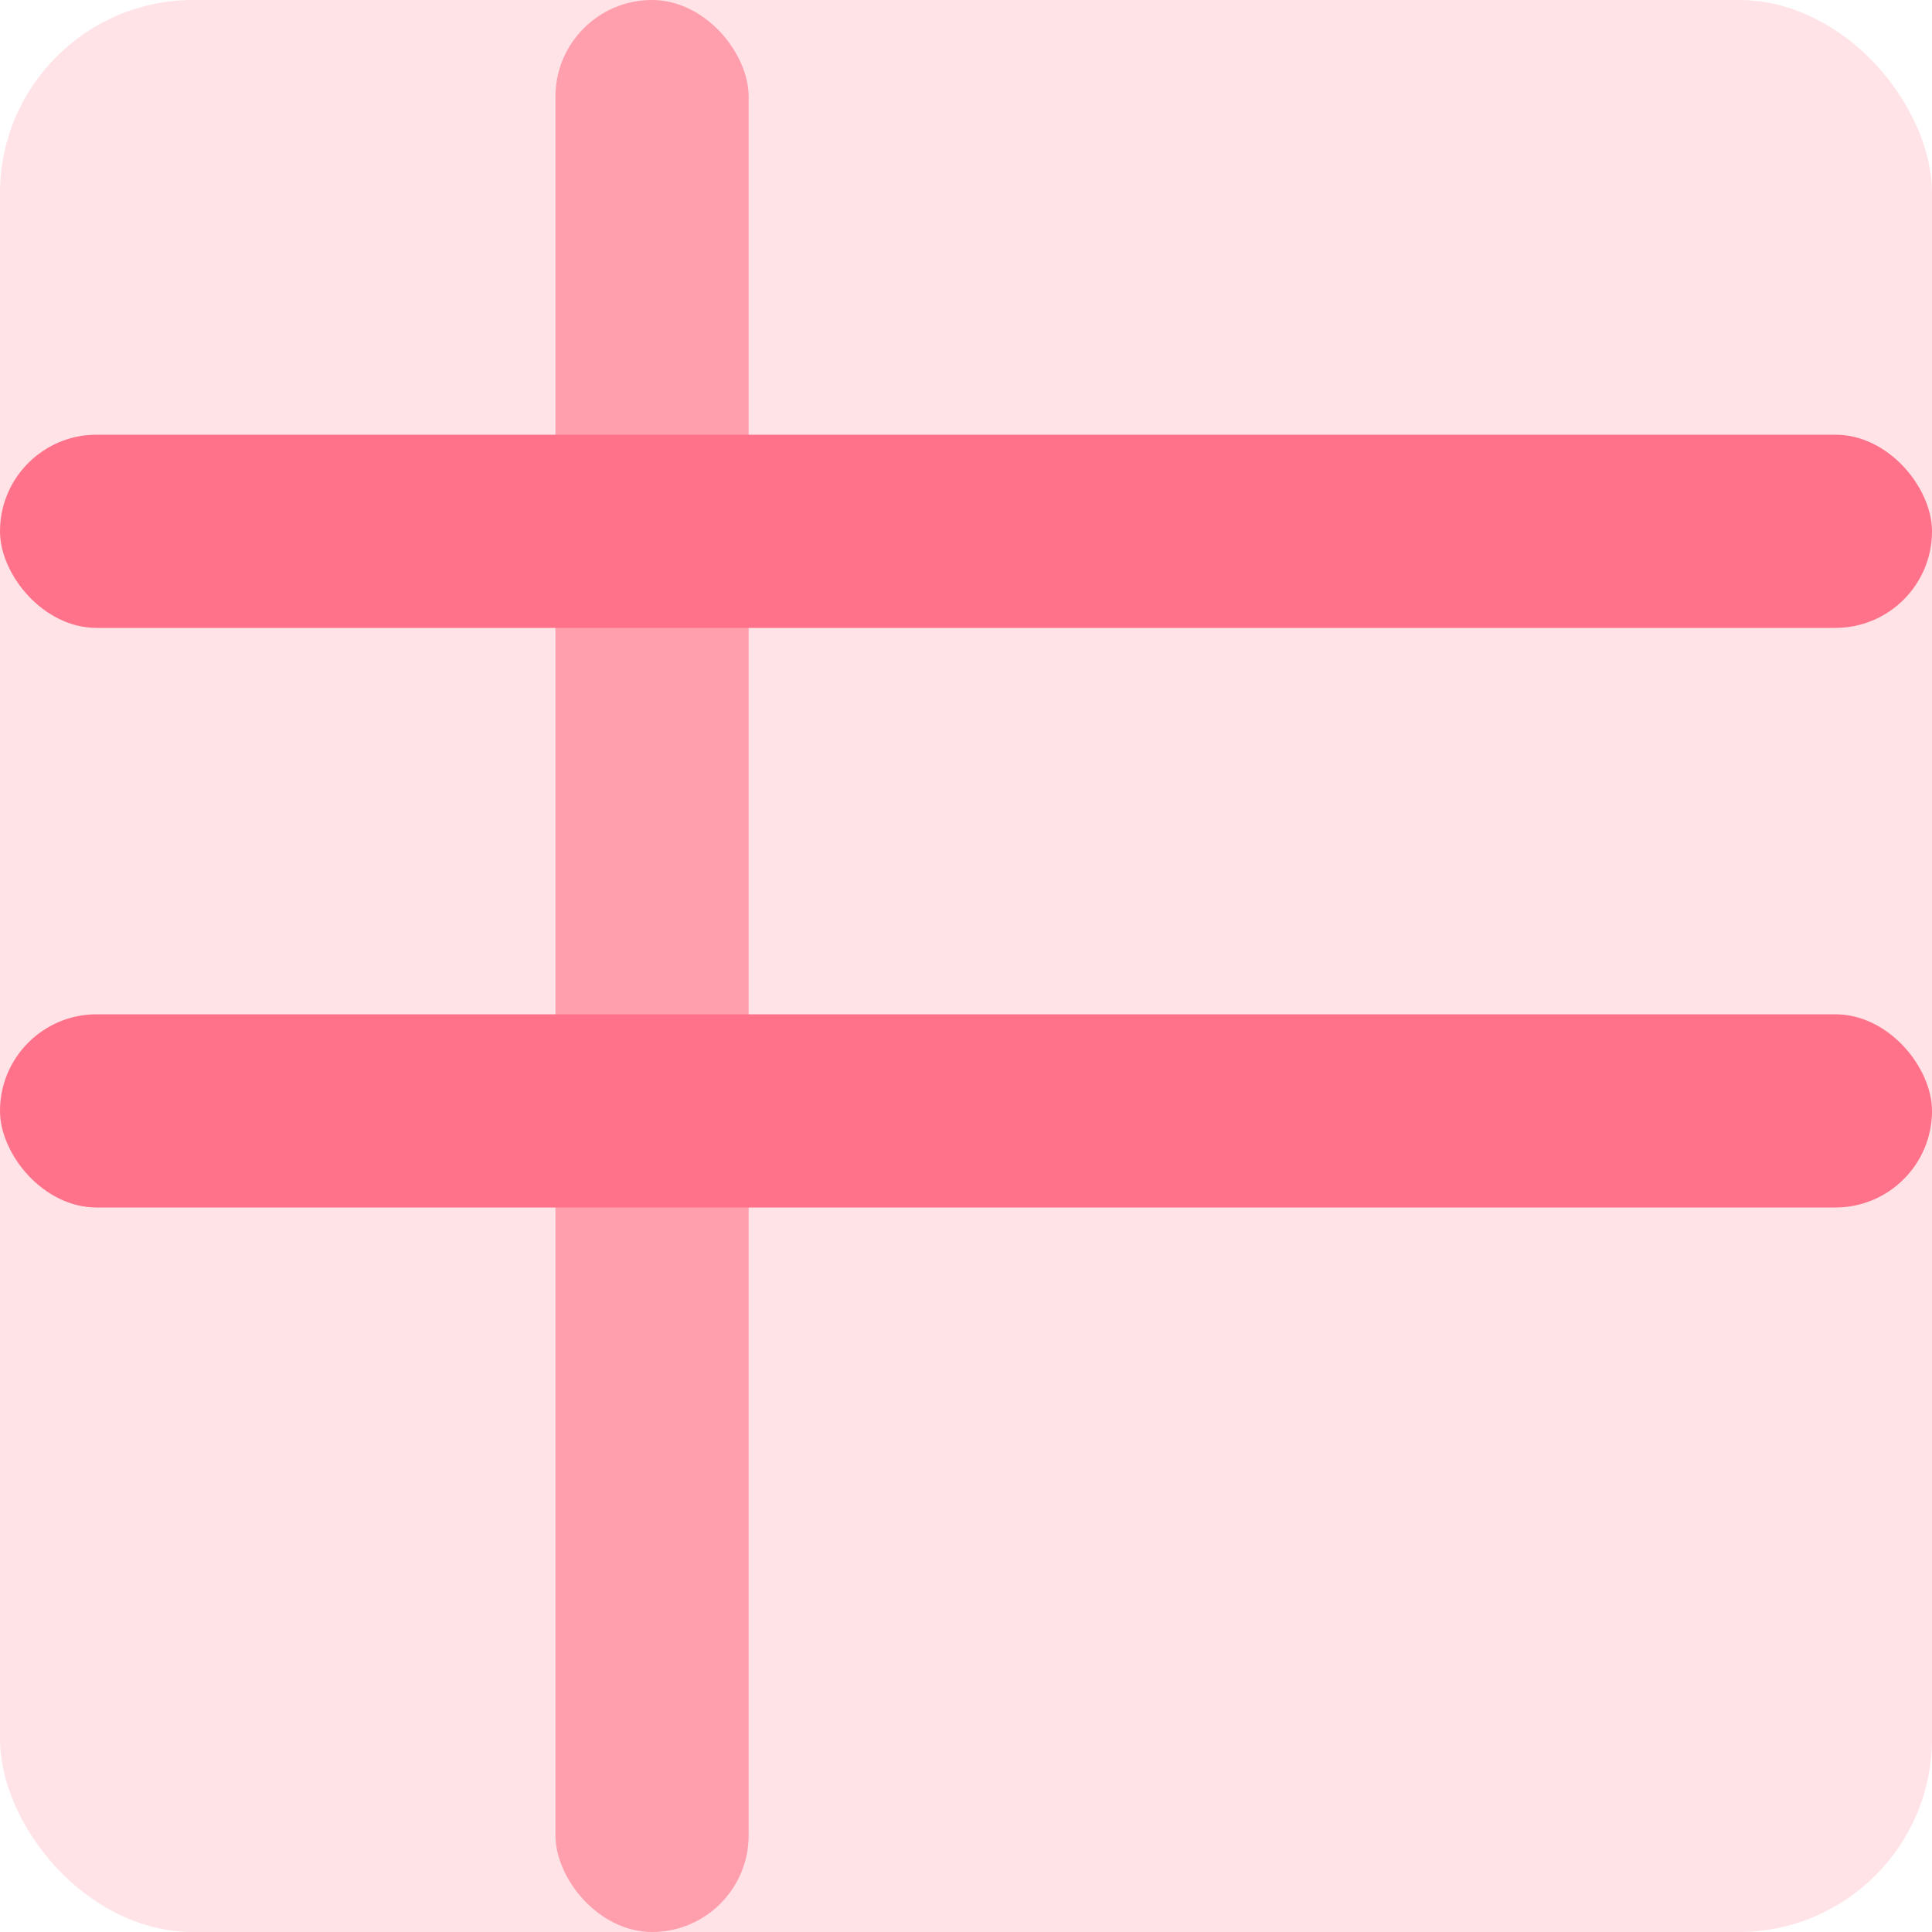 <?xml version="1.0" encoding="UTF-8"?>
<svg width="40px" height="40px" viewBox="0 0 40 40" version="1.1" xmlns="http://www.w3.org/2000/svg" xmlns:xlink="http://www.w3.org/1999/xlink">
    <!-- Generator: Sketch 55.1 (78136) - https://sketchapp.com -->
    <title>table-view-c</title>
    <desc>Created with Sketch.</desc>
    <g id="New-homepage-/-pricing" stroke="none" stroke-width="1" fill="none" fill-rule="evenodd">
        <g id="home-copy" transform="translate(-551, -1468)">
            <g id="views" transform="translate(0, 1353)">
                <g transform="translate(551, 115)" id="table">
                    <g>
                        <g id="table-view-c">
                            <rect id="Rectangle" fill="#FFE3E7" x="0" y="0" width="40" height="40" rx="4"></rect>
                            <rect id="Rectangle-Copy-12" fill="#FF7289" opacity="0.6" x="11.5" y="0" width="4" height="40" rx="2"></rect>
                            <rect id="Rectangle-Copy-19" fill="#FF7289" x="0" y="9" width="40" height="4" rx="2"></rect>
                            <rect id="Rectangle-Copy-20" fill="#FF7289" x="0" y="21" width="40" height="4" rx="2"></rect>
                        </g>
                    </g>
                </g>
            </g>
        </g>
    </g>
</svg>